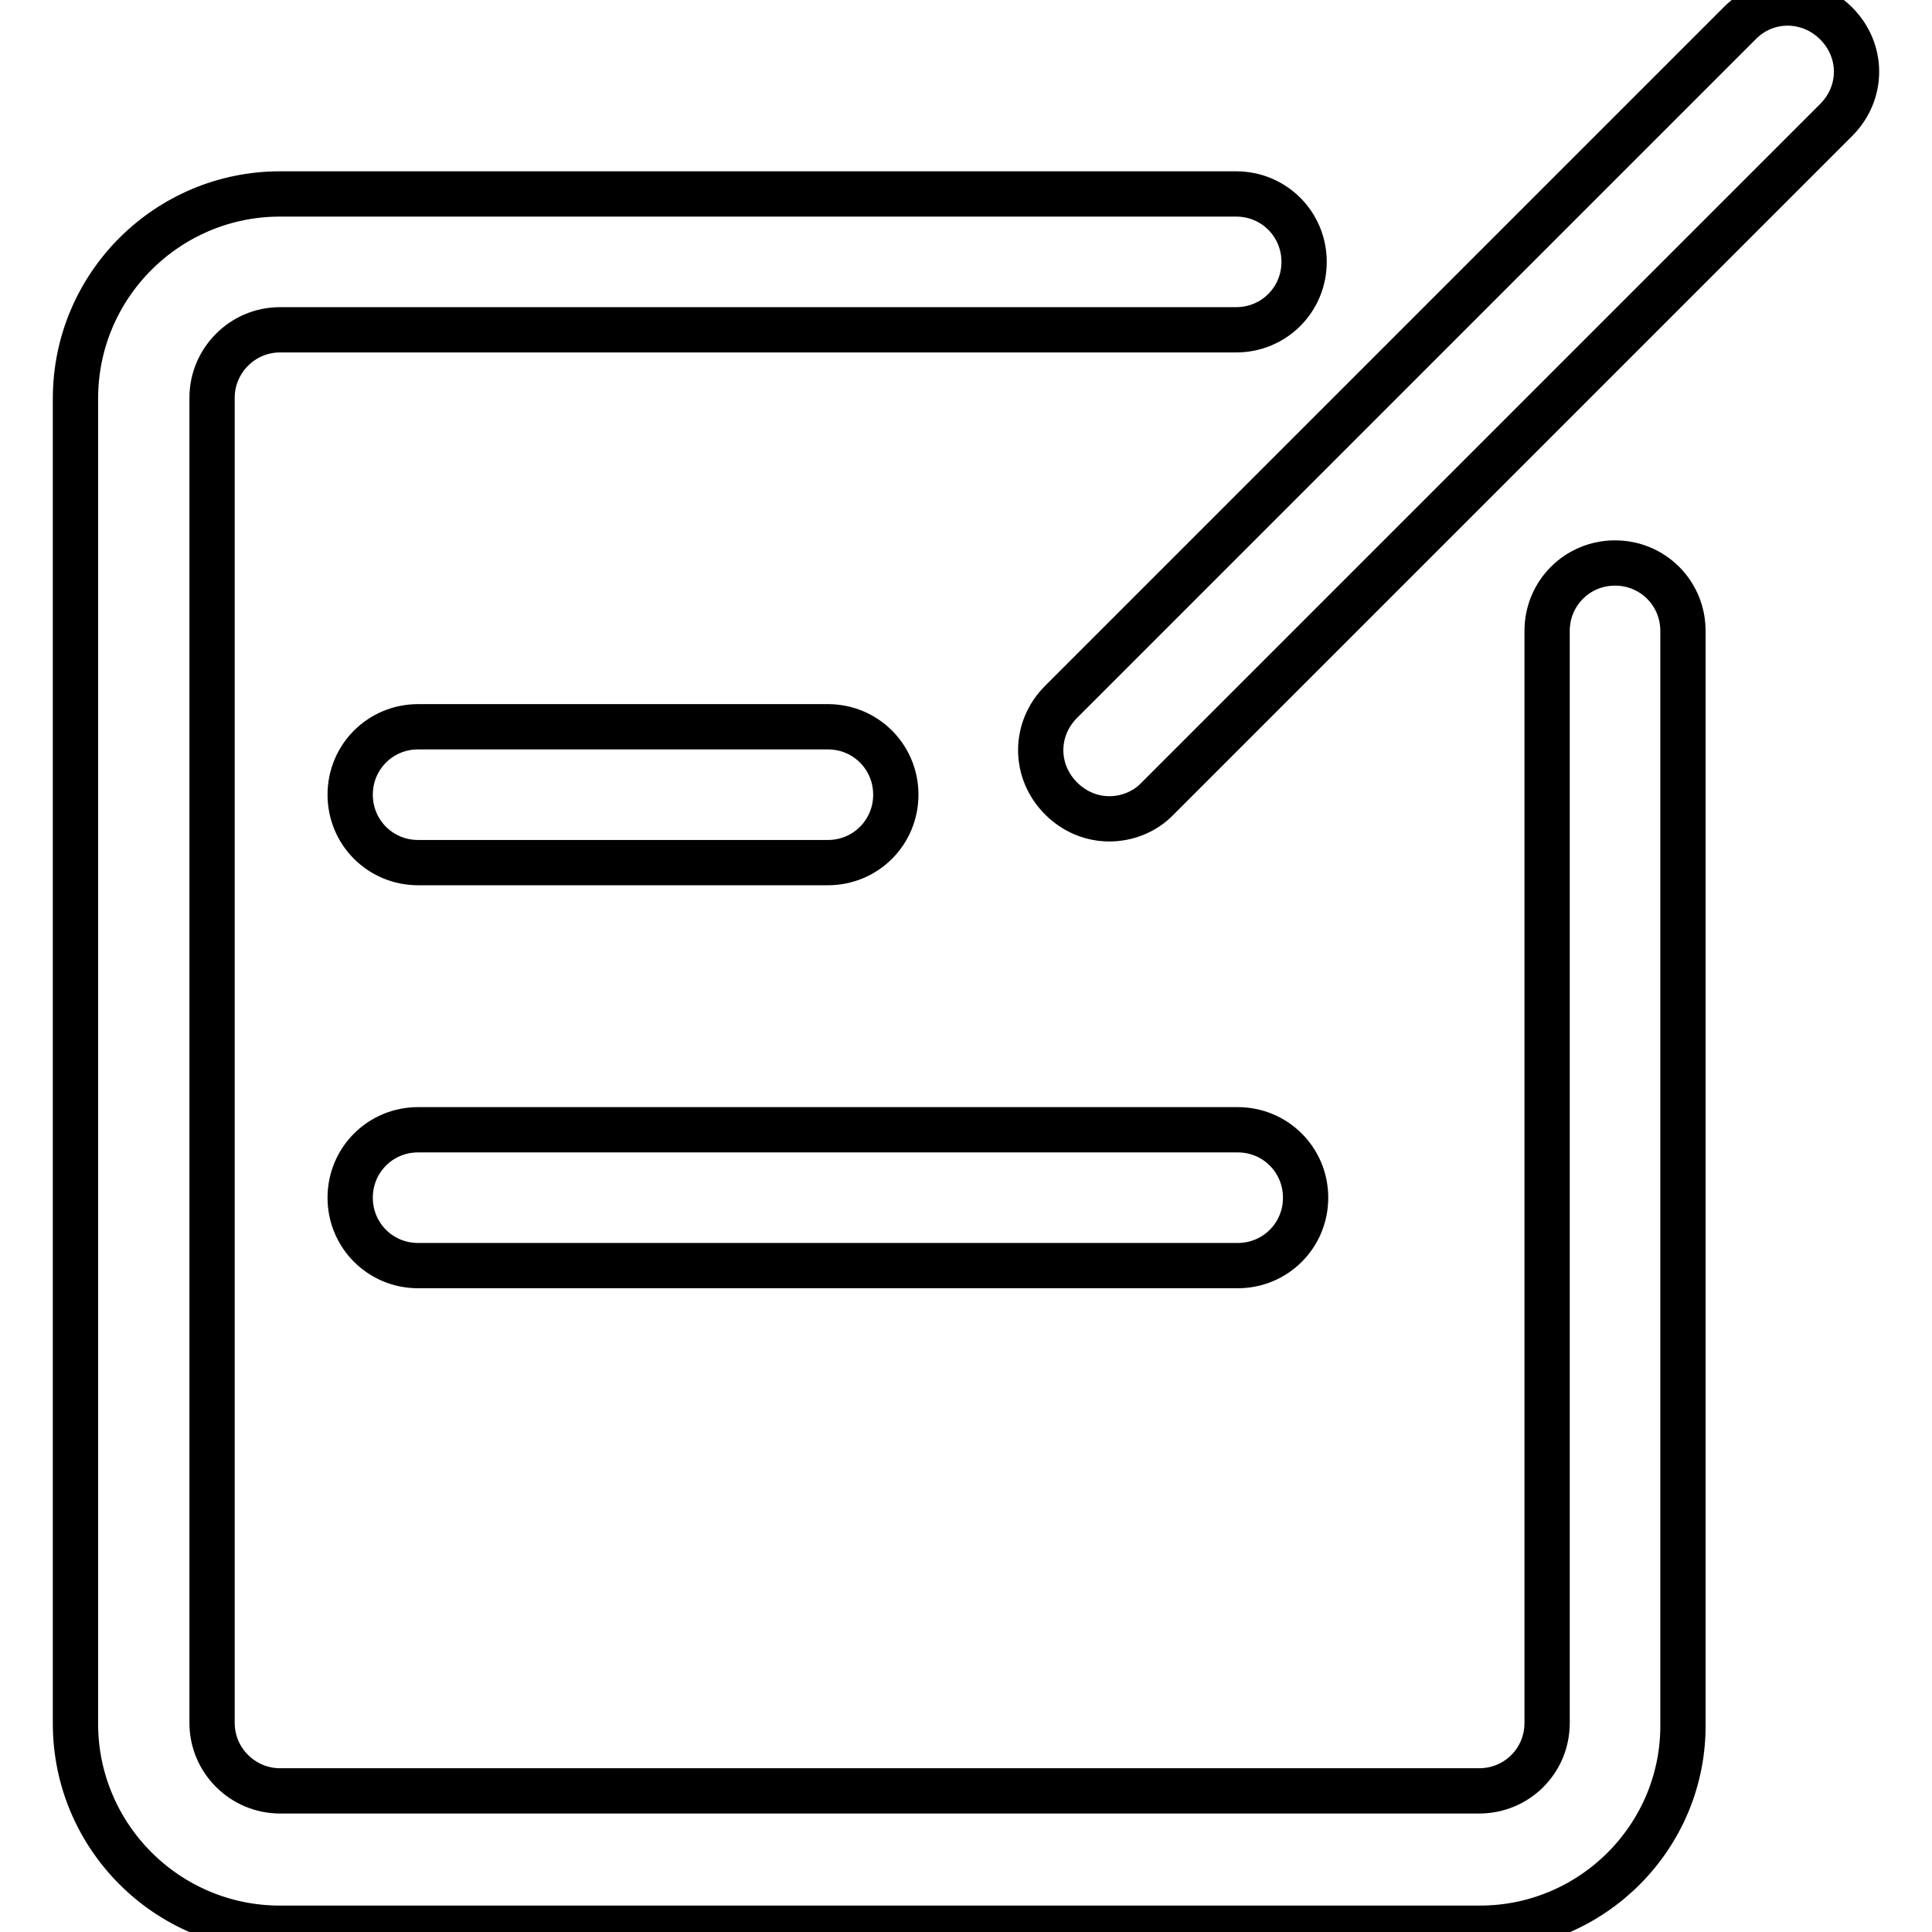 <?xml version="1.0" encoding="utf-8"?>
<!-- Svg Vector Icons : http://www.onlinewebfonts.com/icon -->
<!DOCTYPE svg PUBLIC "-//W3C//DTD SVG 1.1//EN" "http://www.w3.org/Graphics/SVG/1.1/DTD/svg11.dtd">
<svg version="1.1" xmlns="http://www.w3.org/2000/svg" xmlns:xlink="http://www.w3.org/1999/xlink" x="0px" y="0px" viewBox="0 0 256 256" enable-background="new 0 0 256 256" xml:space="preserve">
<g> <path stroke-width="6" fill-opacity="0" stroke="#000000"  d="M196.1,255.5H37.1c-15,0-27.1-12.2-27.1-27.1V52.8c0-15,12.2-27.1,27.1-27.1h126.7c5,0,9,4,9,9s-4,9-9,9 H37.1c-5,0-9,4.1-9,9v175.6c0,5,4.1,9,9,9H196c5,0,9-4,9-9V83.6c0-5,4-9,9-9c5,0,9,4,9,9v144.7C223.2,243.3,211,255.5,196.1,255.5z  M147,108.5c-2.3,0-4.6-0.9-6.4-2.7c-3.6-3.6-3.6-9.2,0-12.8l89.9-89.9c3.5-3.6,9.2-3.6,12.8,0c3.6,3.6,3.6,9.2,0,12.8l-89.9,89.9 C151.7,107.6,149.3,108.5,147,108.5z M109.7,114.3H55.4c-5,0-9-4-9-9s4-9,9-9h54.3c5,0,9,4,9,9S114.7,114.3,109.7,114.3z  M164,167.7H55.4c-5,0-9-4-9-9s4-9,9-9H164c5,0,9,4,9,9S169,167.7,164,167.7z"/></g>
</svg>